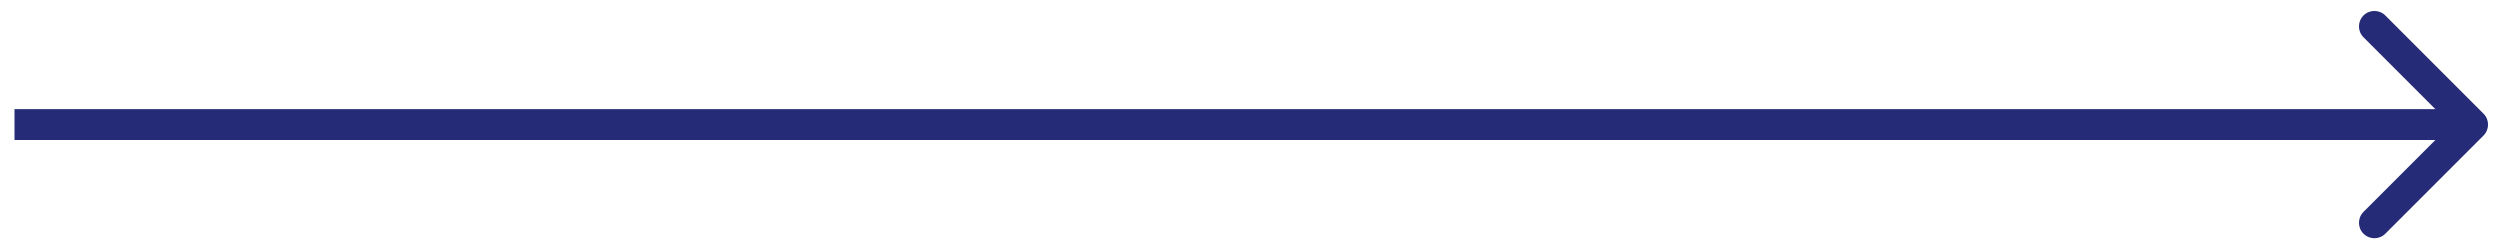 <svg width="162" height="16" viewBox="0 0 162 16" fill="none" xmlns="http://www.w3.org/2000/svg">
<path d="M160.933 8.78C161.323 8.39 161.323 7.757 160.933 7.366L154.569 1.002C154.178 0.612 153.545 0.612 153.155 1.002C152.764 1.393 152.764 2.026 153.155 2.416L158.811 8.073L153.155 13.73C152.764 14.121 152.764 14.754 153.155 15.144C153.545 15.535 154.178 15.535 154.569 15.144L160.933 8.78ZM0.94 9.073H160.226V7.073H0.94V9.073Z" fill="#252b77"/>
</svg>
